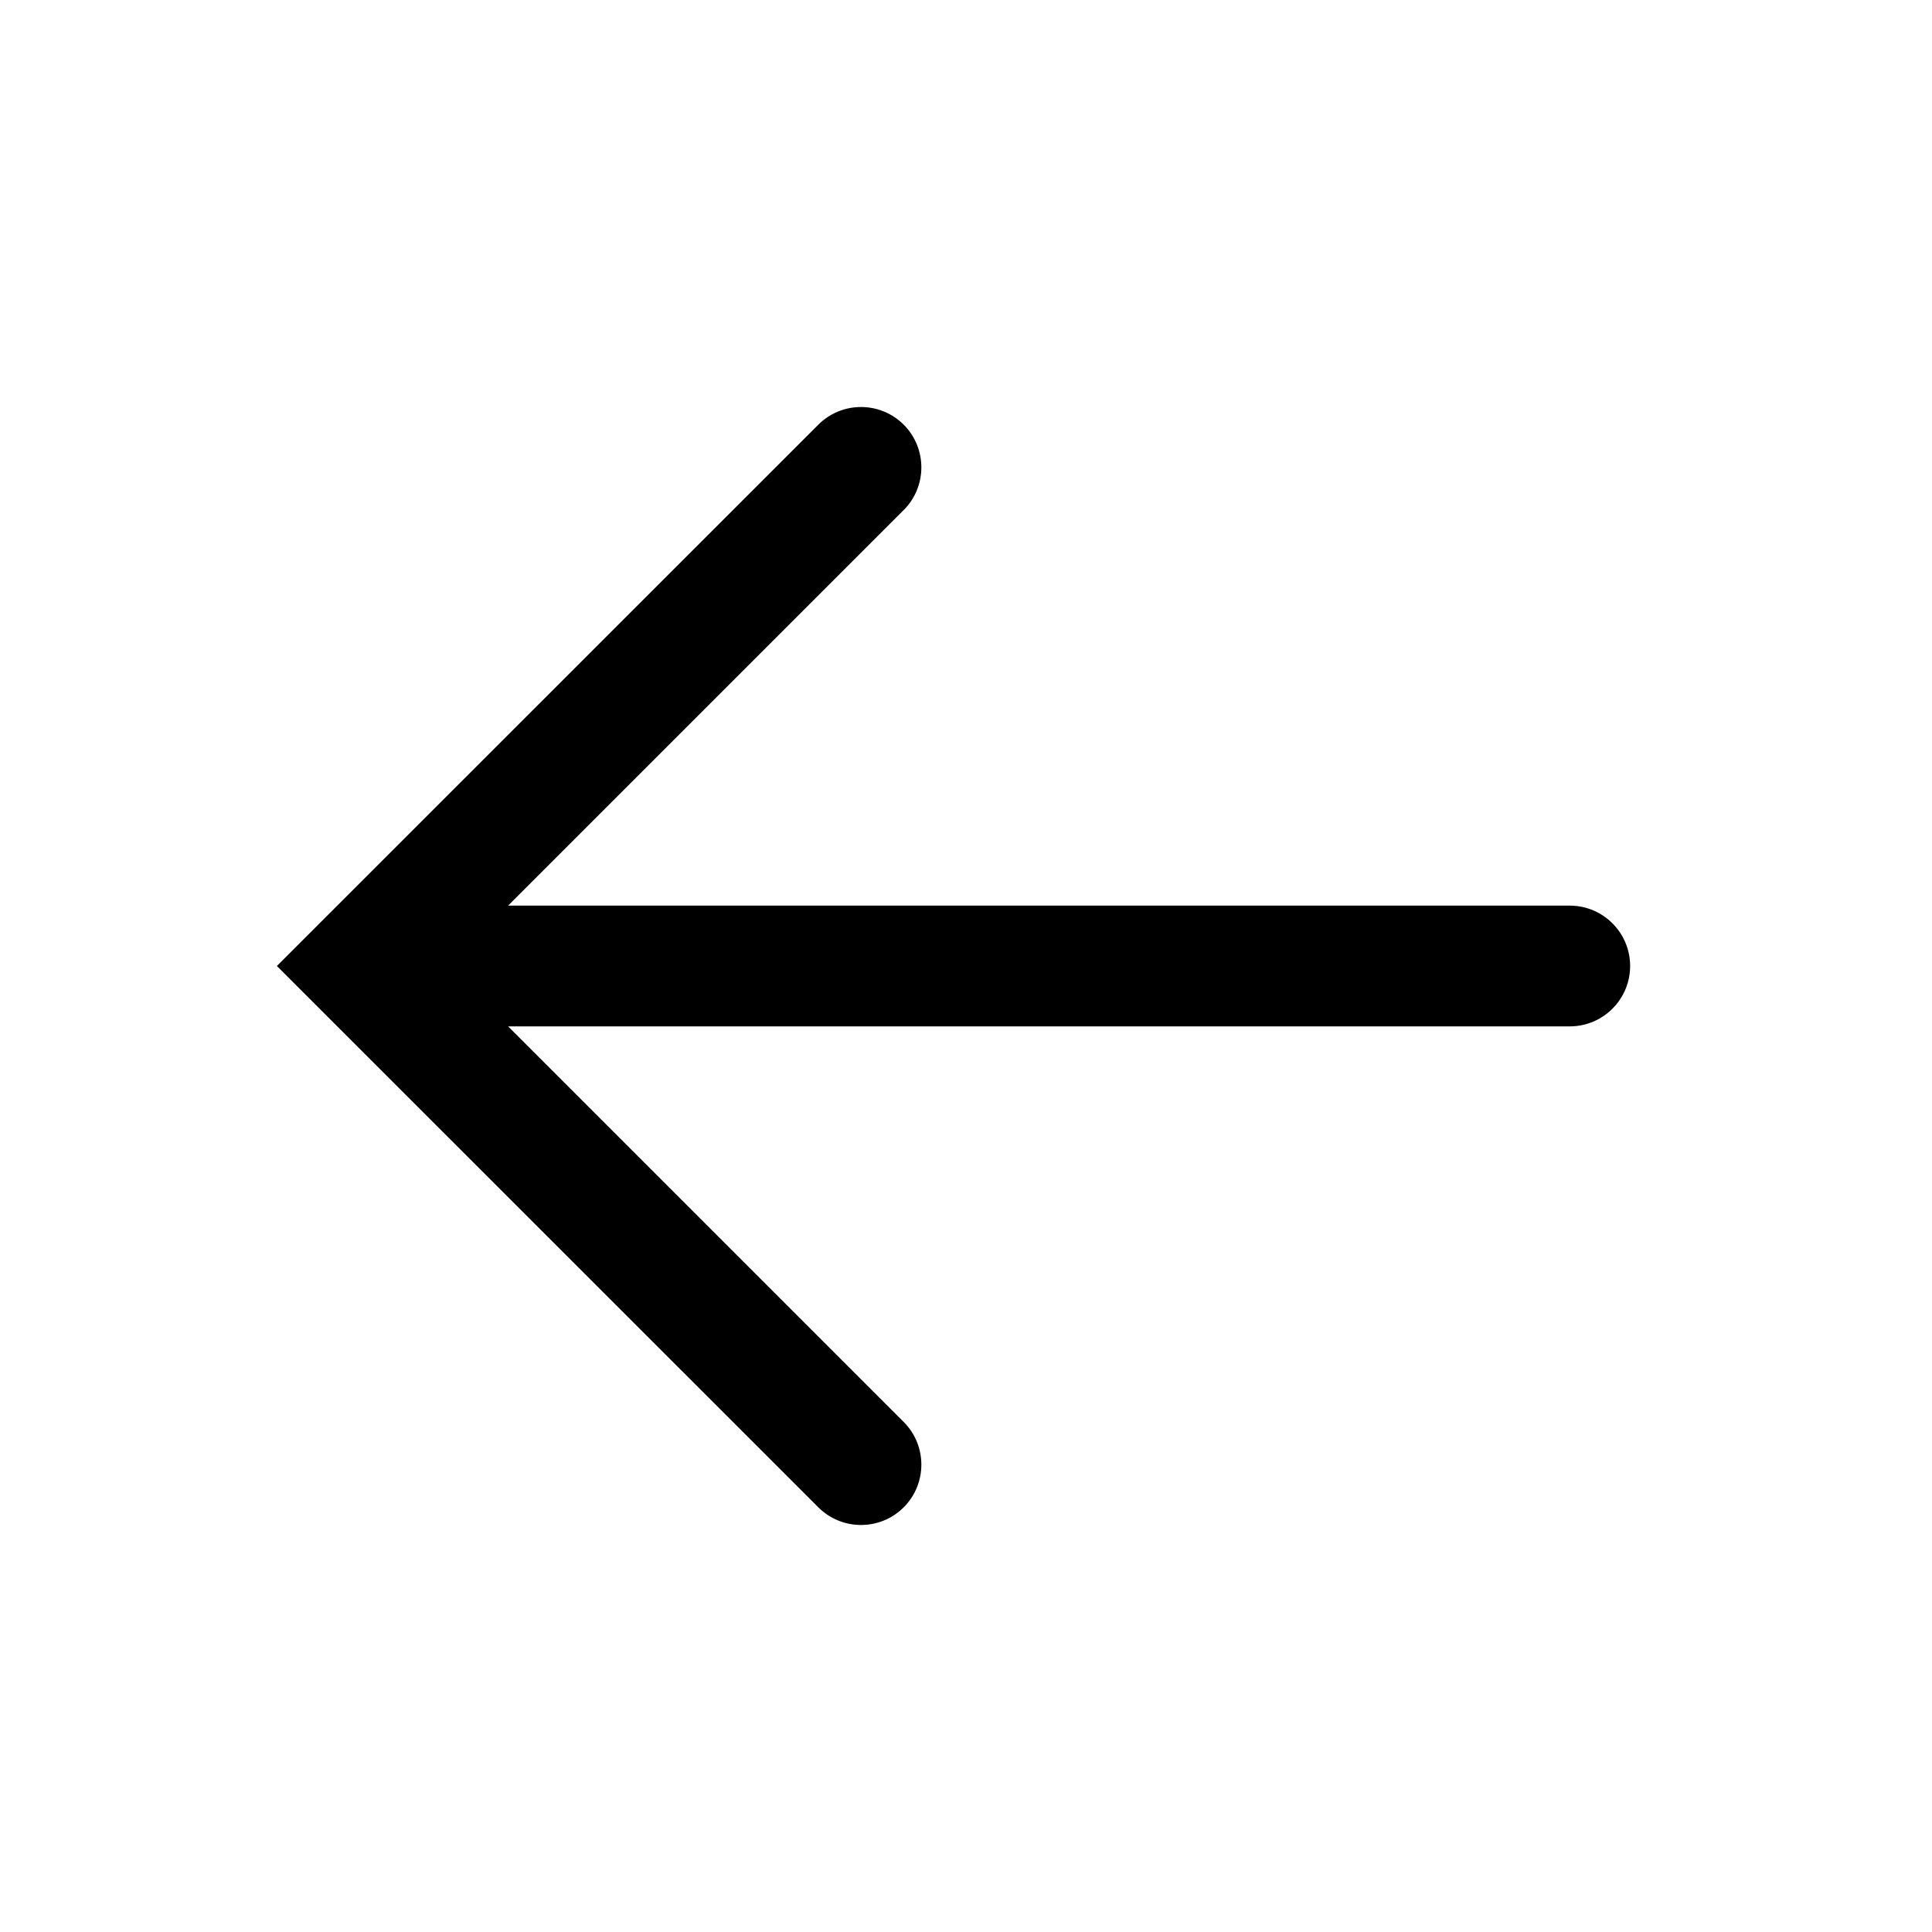 <svg width="16" height="16" viewBox="0 0 16 16" fill="none" xmlns="http://www.w3.org/2000/svg">
    <path xmlns="http://www.w3.org/2000/svg"
          d="M7.484 3.517C7.679 3.712 7.679 4.029 7.484 4.224L4.208 7.5H13C13.276 7.5 13.5 7.724 13.5 8C13.5 8.276 13.276 8.5 13 8.5H4.208L7.484 11.776C7.679 11.971 7.679 12.288 7.484 12.483C7.289 12.678 6.972 12.678 6.777 12.483L2.293 8L6.777 3.517C6.972 3.322 7.289 3.322 7.484 3.517Z"
          fill="currentColor"/>
</svg>